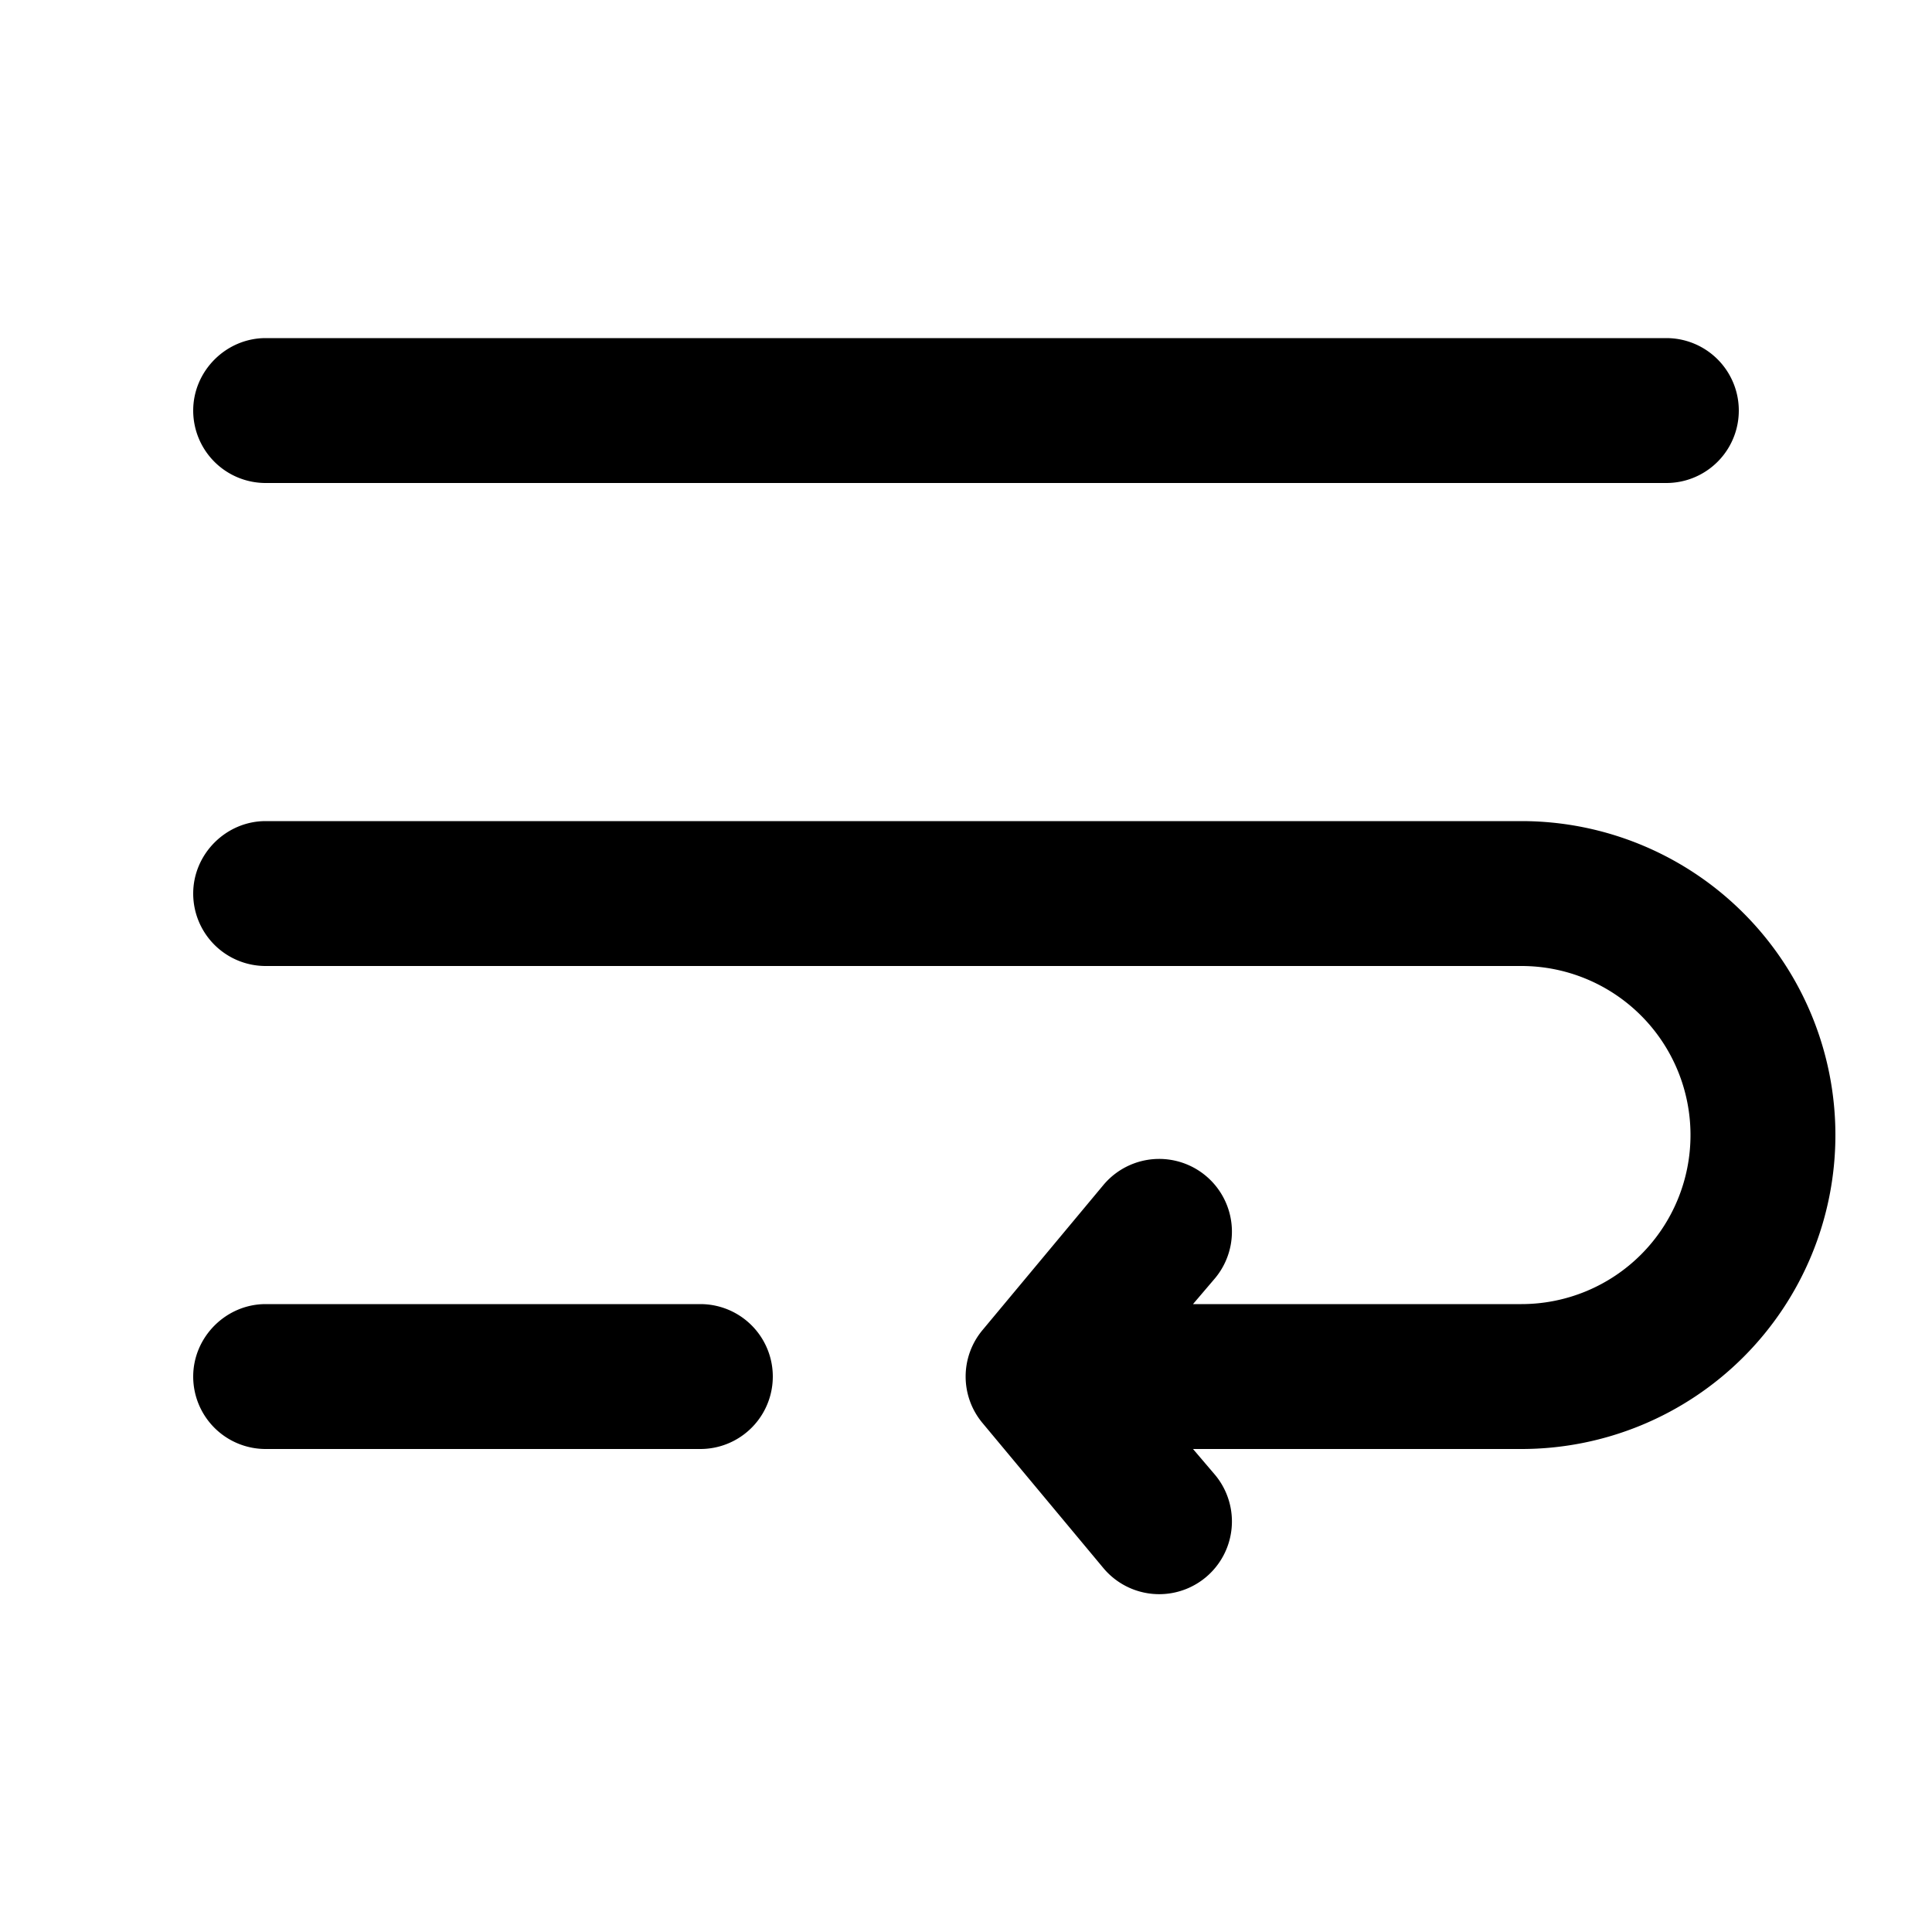 <svg width="20" height="20" viewBox="0 0 20 20" xmlns="http://www.w3.org/2000/svg"><path d="M2 4.25c0-.41.34-.75.75-.75h14.5a.75.75 0 0 1 0 1.5H2.75A.75.75 0 0 1 2 4.25Zm0 5c0-.41.34-.75.75-.75h13a3.25 3.25 0 0 1 0 6.5h-3.4l.23.27a.75.75 0 0 1-1.16.96l-1.25-1.5a.75.75 0 0 1 0-.96l1.25-1.5a.75.75 0 0 1 1.16.96l-.23.27h3.4a1.75 1.75 0 1 0 0-3.5h-13A.75.75 0 0 1 2 9.25Zm0 5c0-.41.34-.75.75-.75h4.5a.75.75 0 0 1 0 1.5h-4.5a.75.75 0 0 1-.75-.75Z"/></svg>